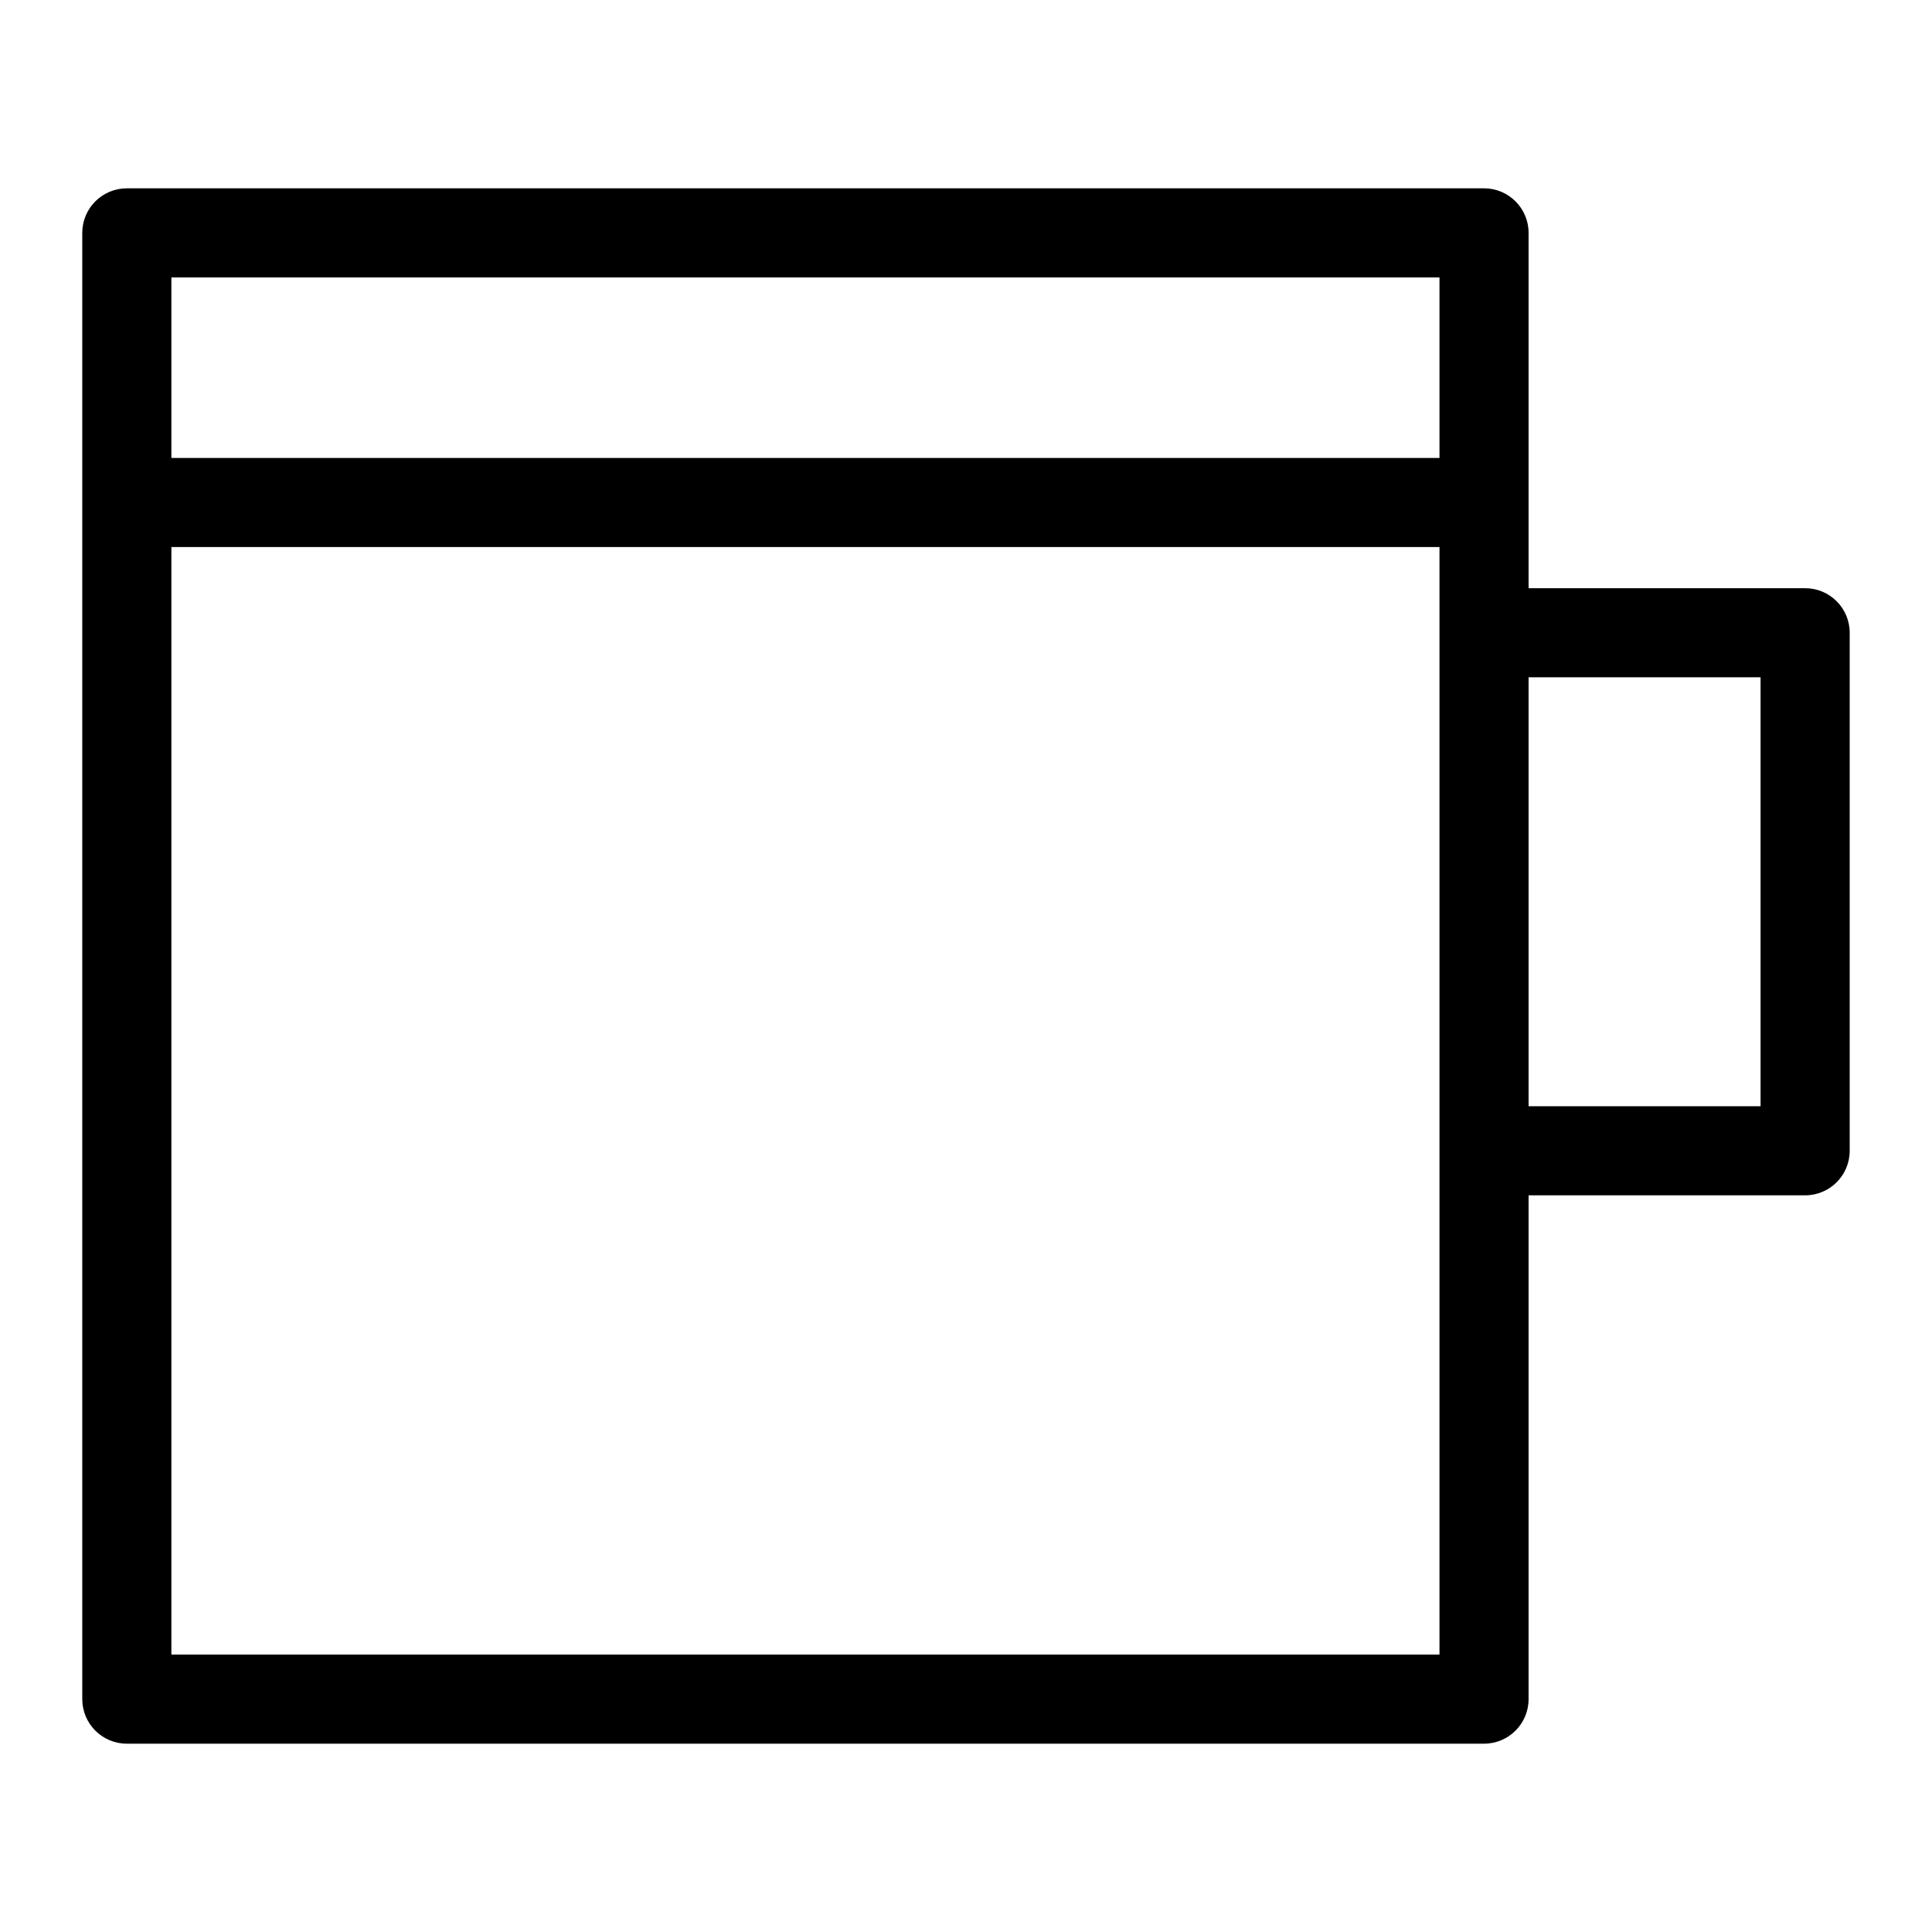 <?xml version="1.0" encoding="UTF-8"?>
<!-- Uploaded to: ICON Repo, www.svgrepo.com, Generator: ICON Repo Mixer Tools -->
<svg fill="#000000" width="800px" height="800px" version="1.1" viewBox="144 144 512 512" xmlns="http://www.w3.org/2000/svg">
 <path d="m622.38 299.88h-73.289v-94.164c0-6.519-5.289-11.809-11.809-11.809h-359.67c-6.527 0-11.809 5.289-11.809 11.809v388.57c0 6.519 5.281 11.809 11.809 11.809h359.67c6.519 0 11.809-5.289 11.809-11.809v-133.51h73.289c6.519 0 11.809-5.289 11.809-11.809v-137.28c0-6.519-5.289-11.809-11.809-11.809zm-96.902-82.359v47.84h-336.06v-47.84zm0 364.96h-336.06v-293.51h336.06zm85.094-145.32h-61.48v-113.67h61.48z"/>
</svg>
